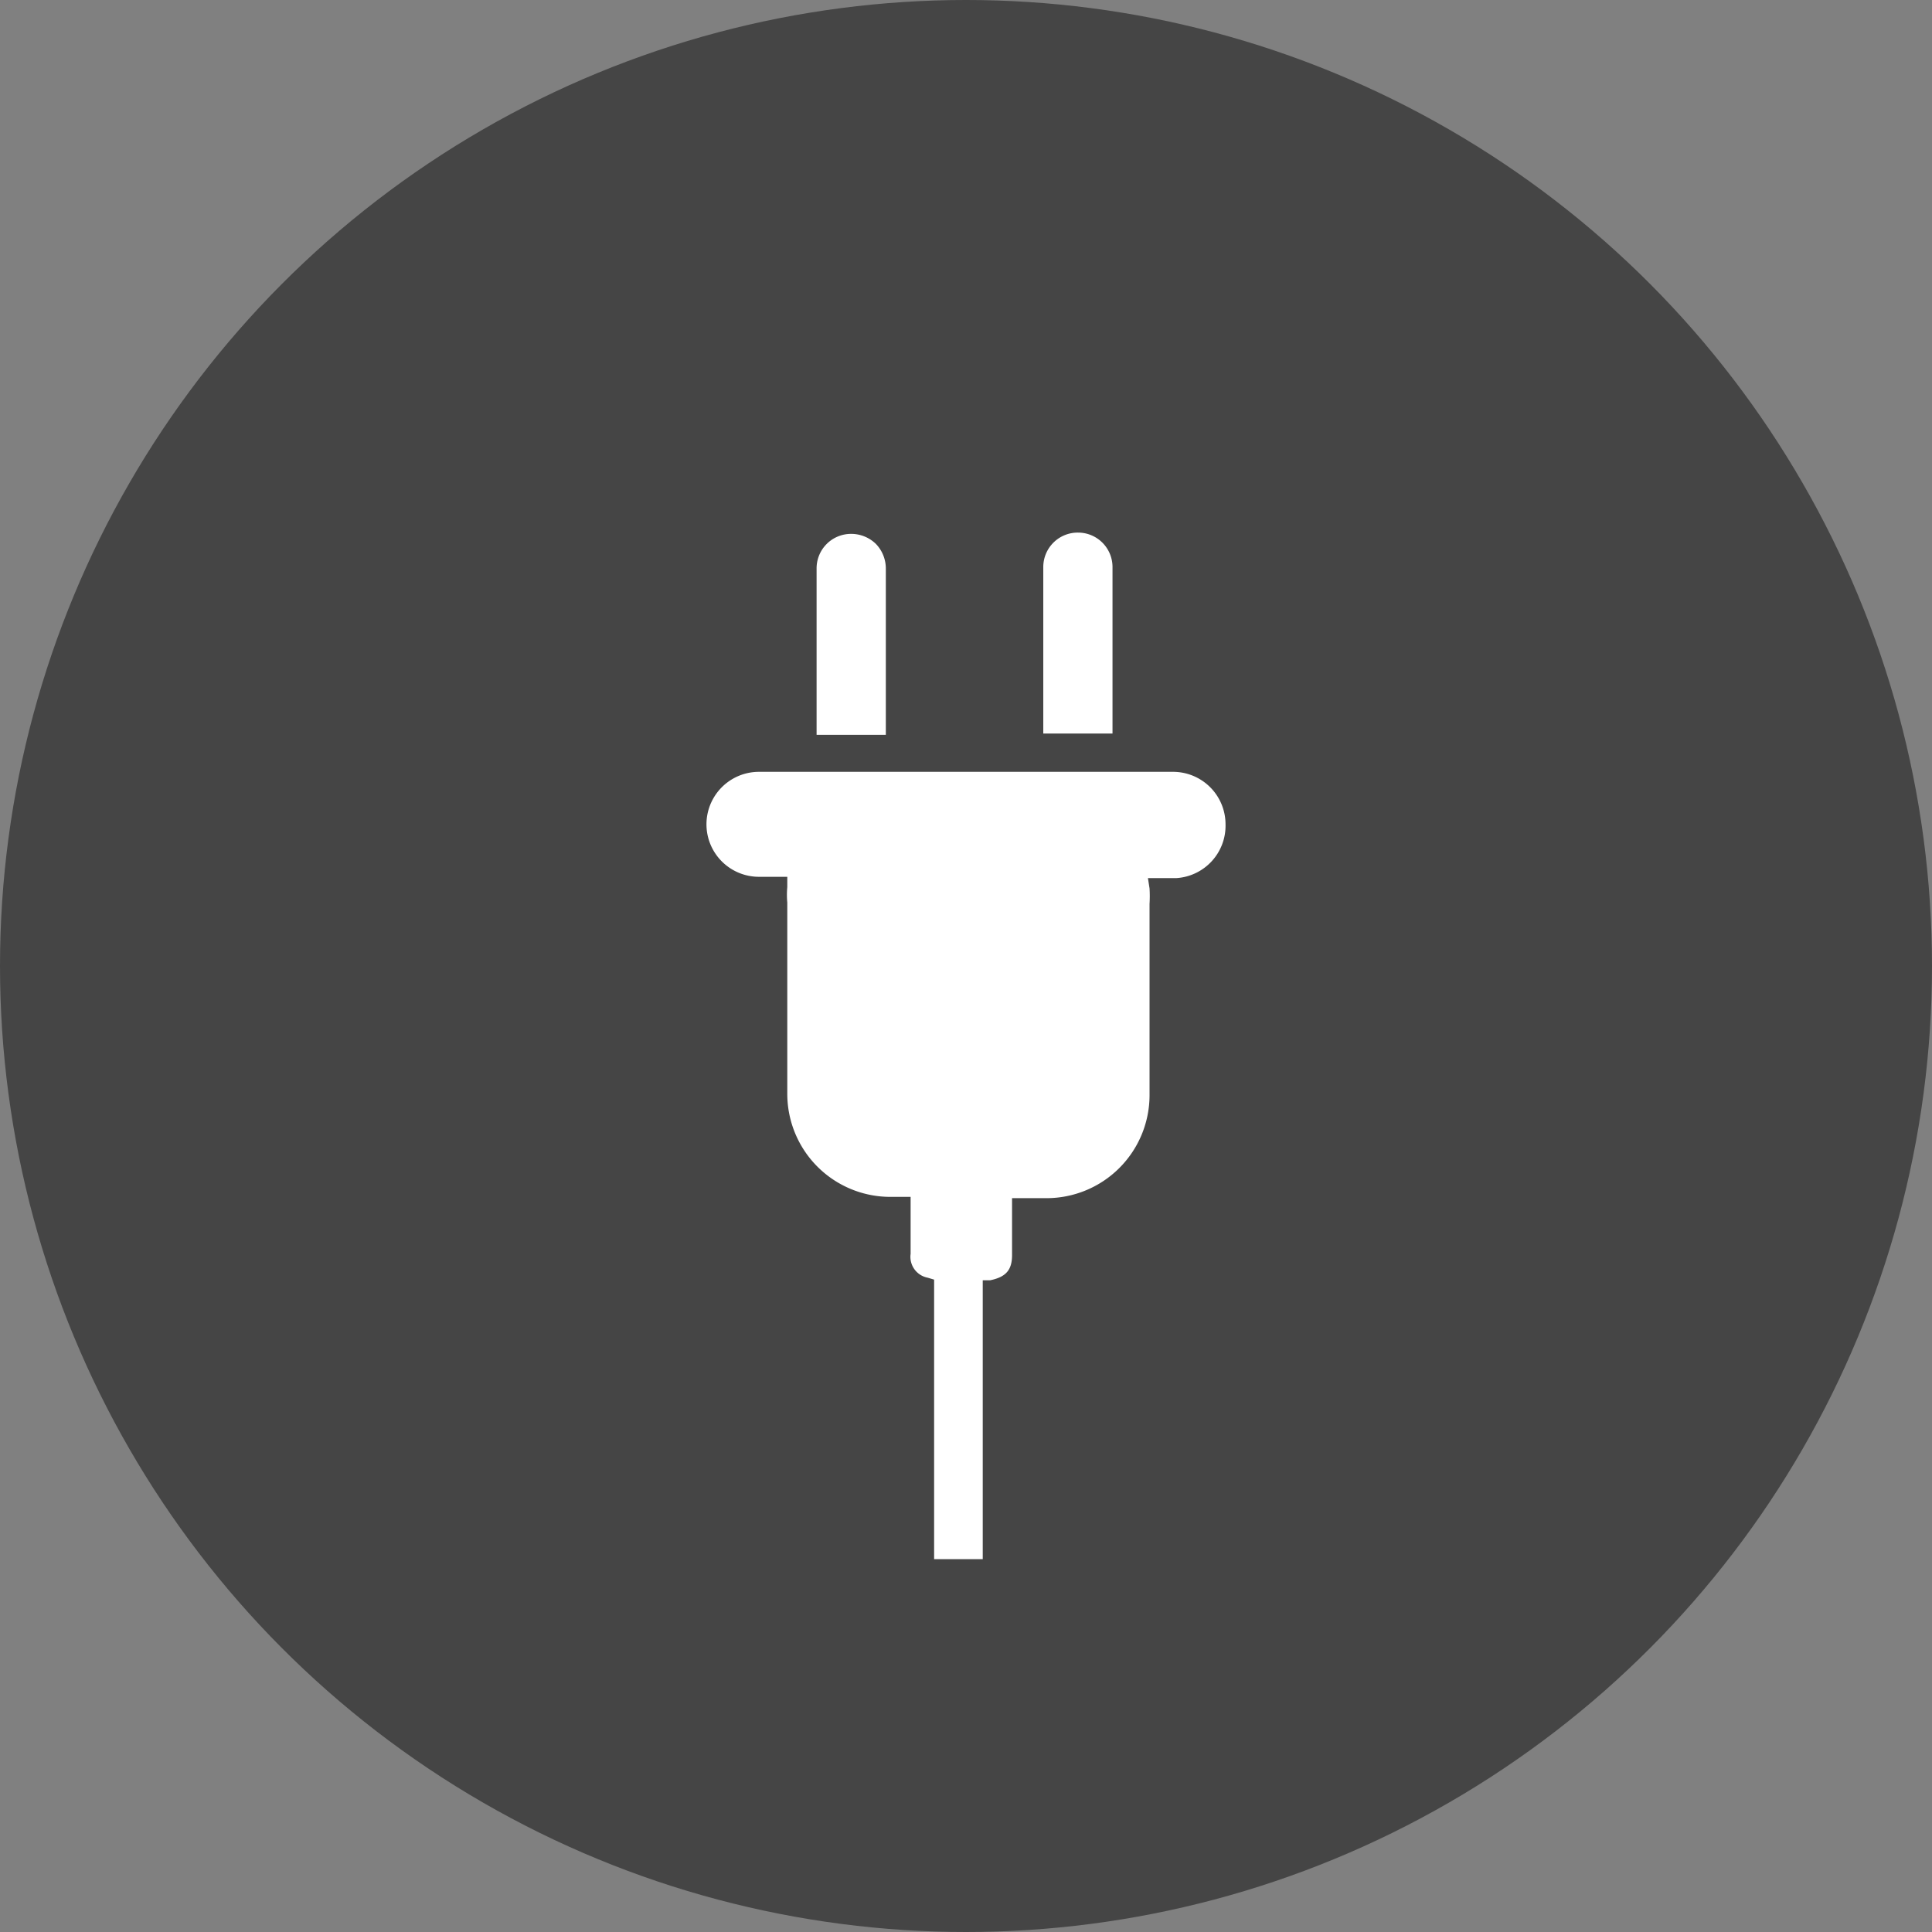 <svg id="D" xmlns="http://www.w3.org/2000/svg" viewBox="0 0 60 60"><rect x="0" y="0" width="60" height="60" fill="#808080" stroke="none"/><defs><style>.cls-1{fill:#454545;}.cls-2{fill:#fff;}</style></defs><circle class="cls-1" cx="30" cy="30" r="30"/><path class="cls-2" d="M238.85,670a1.07,1.07,0,0,0-1.08,1.07v5.17h2.15v-5.17A1.07,1.07,0,0,0,238.85,670Z" transform="translate(-205.37 -653.46)"/><path class="cls-2" d="M232.57,670.35a1.1,1.1,0,0,0-.76-.31,1.07,1.07,0,0,0-1.08,1.07v5.17h2.15v-5.17A1.1,1.1,0,0,0,232.57,670.35Z" transform="translate(-205.37 -653.46)"/><path class="cls-2" d="M243.43,679.06a1.63,1.63,0,0,0-1.63-1.63H228.94a1.63,1.63,0,1,0,0,3.26h.88l0,.32a2.59,2.59,0,0,0,0,.48v5.94a3.2,3.2,0,0,0,3.19,3.2h.64v1.77a.66.66,0,0,0,.53.74l.2.06v8.68h1.51v-8.66l.23,0c.49-.1.68-.32.68-.78v-1.77h1.07a3.2,3.2,0,0,0,3.2-3.2v-5.94a3.88,3.88,0,0,0,0-.48l-.05-.32h.89A1.63,1.63,0,0,0,243.43,679.06Z" transform="translate(-205.37 -653.46)"/></svg>
